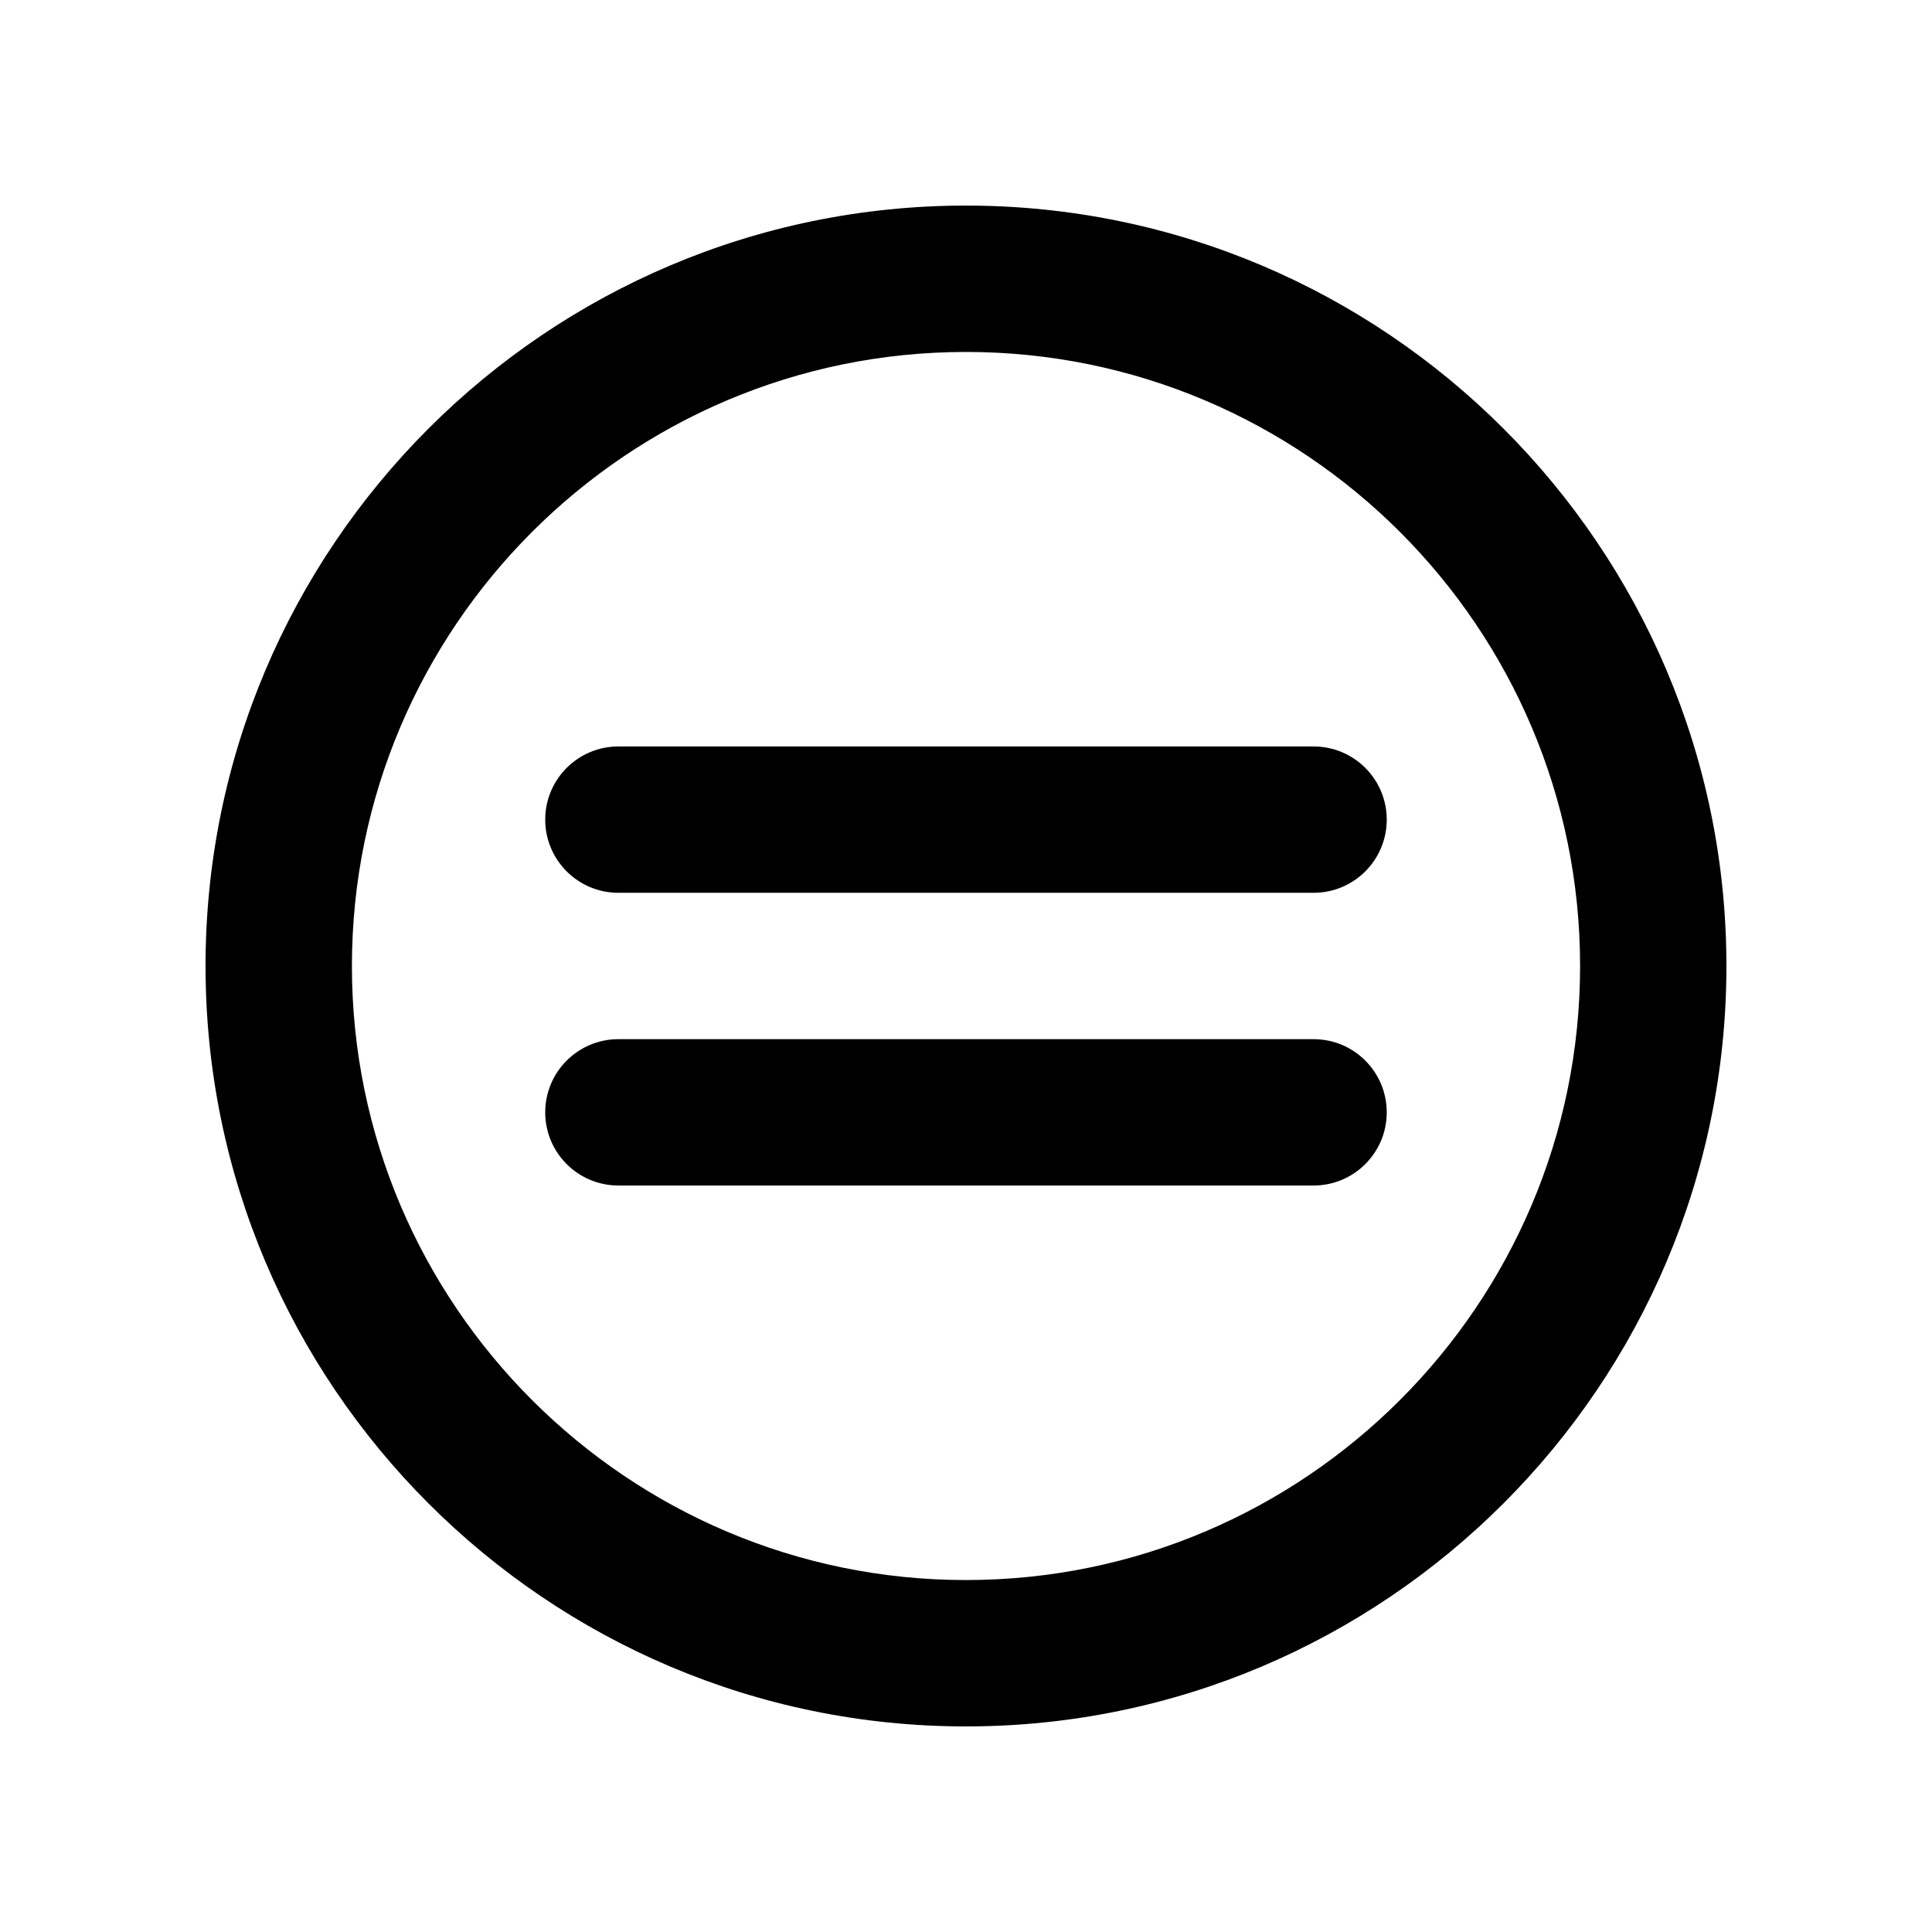 <?xml version="1.0" encoding="UTF-8"?>
<!-- Uploaded to: SVG Repo, www.svgrepo.com, Generator: SVG Repo Mixer Tools -->
<svg fill="#000000" width="800px" height="800px" version="1.1" viewBox="144 144 512 512" xmlns="http://www.w3.org/2000/svg">
 <g>
  <path d="m399.99 198.48c-111.12 0-201.52 90.398-201.52 201.52s90.398 201.52 201.52 201.52c111.12-0.004 201.53-90.402 201.53-201.52 0-111.12-90.414-201.52-201.53-201.52zm0 364.25c-89.727 0-162.73-73.004-162.73-162.73s73.004-162.73 162.73-162.73c89.742 0 162.75 73.004 162.75 162.73s-73 162.73-162.75 162.73z"/>
  <path d="m492.11 341.82h-184.23c-10.707 0-19.391 8.688-19.391 19.391 0 10.707 8.688 19.391 19.391 19.391h184.23c10.707 0 19.391-8.688 19.391-19.391 0-10.707-8.684-19.391-19.391-19.391z"/>
  <path d="m492.11 419.39h-184.23c-10.707 0-19.391 8.688-19.391 19.391 0 10.707 8.688 19.391 19.391 19.391h184.23c10.707 0 19.391-8.688 19.391-19.391 0-10.707-8.684-19.391-19.391-19.391z"/>
 </g>
</svg>